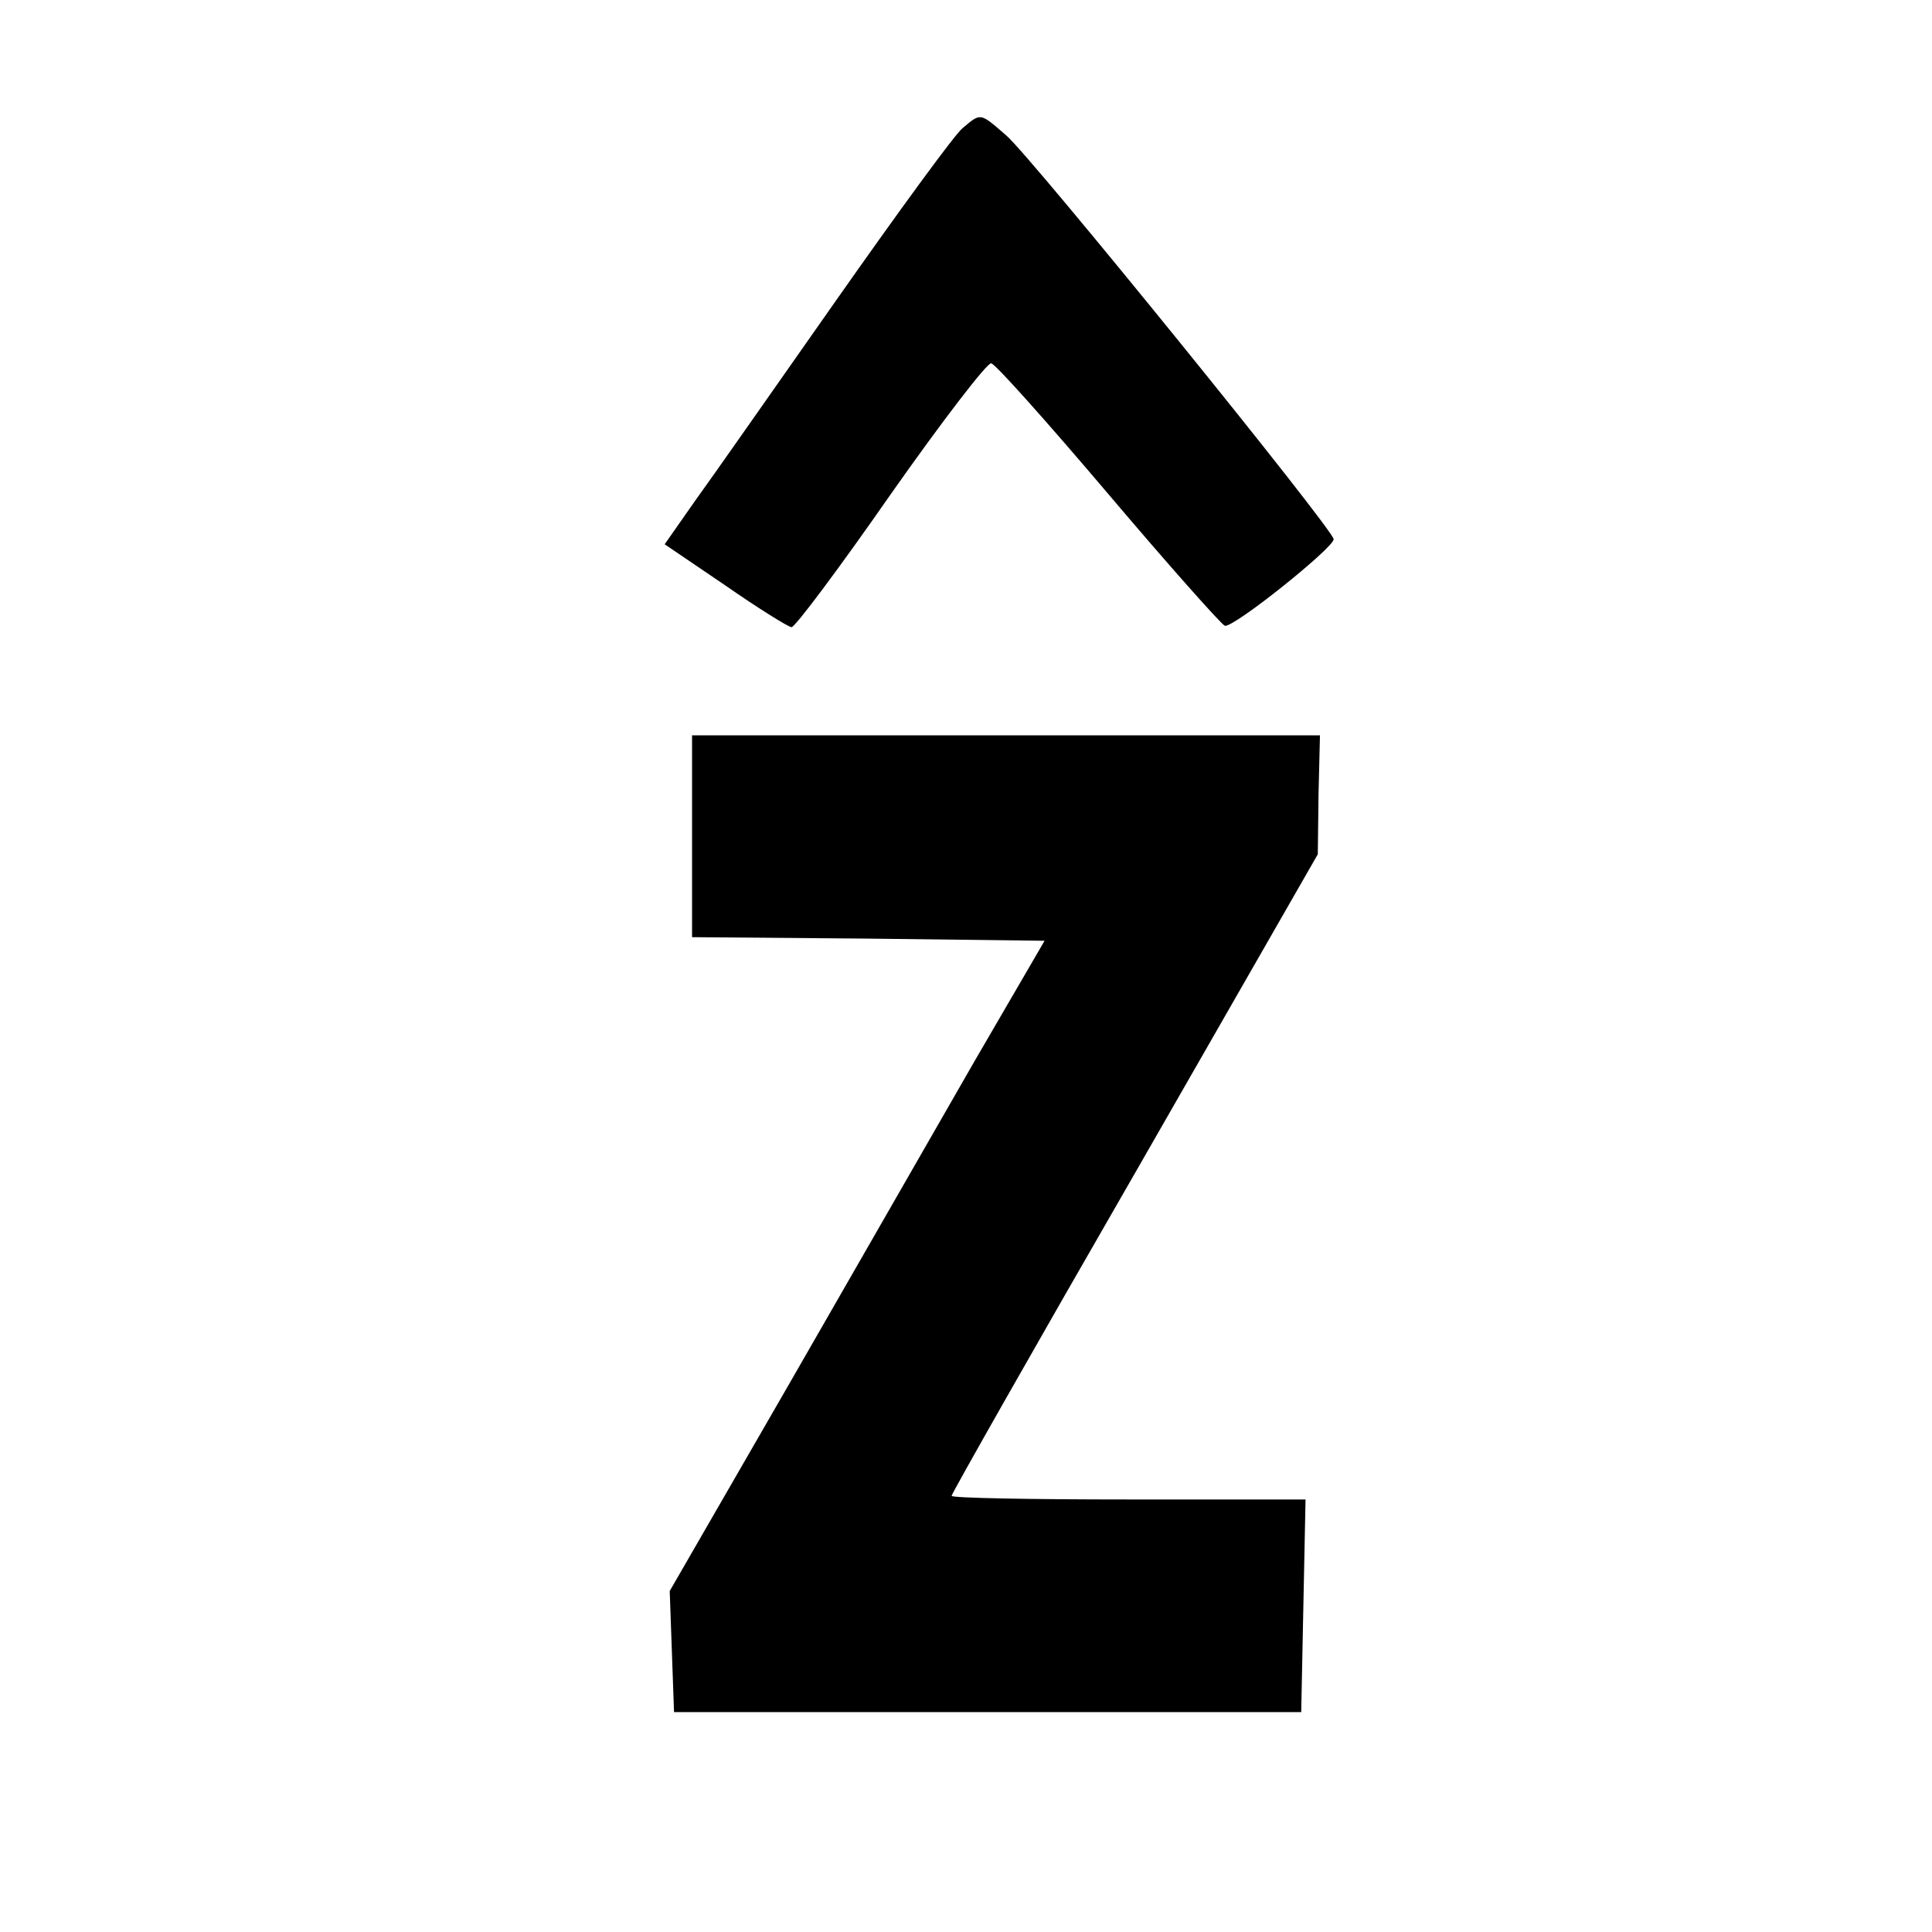 <?xml version="1.0" standalone="no"?>
<!DOCTYPE svg PUBLIC "-//W3C//DTD SVG 20010904//EN"
 "http://www.w3.org/TR/2001/REC-SVG-20010904/DTD/svg10.dtd">
<svg version="1.0" xmlns="http://www.w3.org/2000/svg"
 width="268pt" height="268pt" viewBox="0 0 268 268"
 preserveAspectRatio="xMidYMid meet">
<g transform="translate(0,268) scale(0.1,-0.1)"
fill="#000000" stroke="none">
<path d="M1335 2502 c-11 -9 -89 -116 -174 -237 -85 -121 -173 -247 -197 -280
l-42 -60 84 -57 c46 -32 88 -58 92 -58 5 0 67 83 138 185 71 101 134 183 139
181 6 -1 79 -83 163 -182 83 -98 156 -180 161 -182 11 -4 151 108 151 120 0
13 -419 530 -454 560 -37 32 -35 32 -61 10z"/>
<path d="M960 1520 l0 -140 244 -2 245 -3 -96 -165 c-52 -91 -169 -294 -259
-451 l-165 -286 3 -84 3 -84 435 0 435 0 3 148 3 147 -246 0 c-135 0 -245 2
-245 5 0 3 114 204 254 447 l254 443 1 83 2 82 -436 0 -435 0 0 -140z"/>
</g>
</svg>
